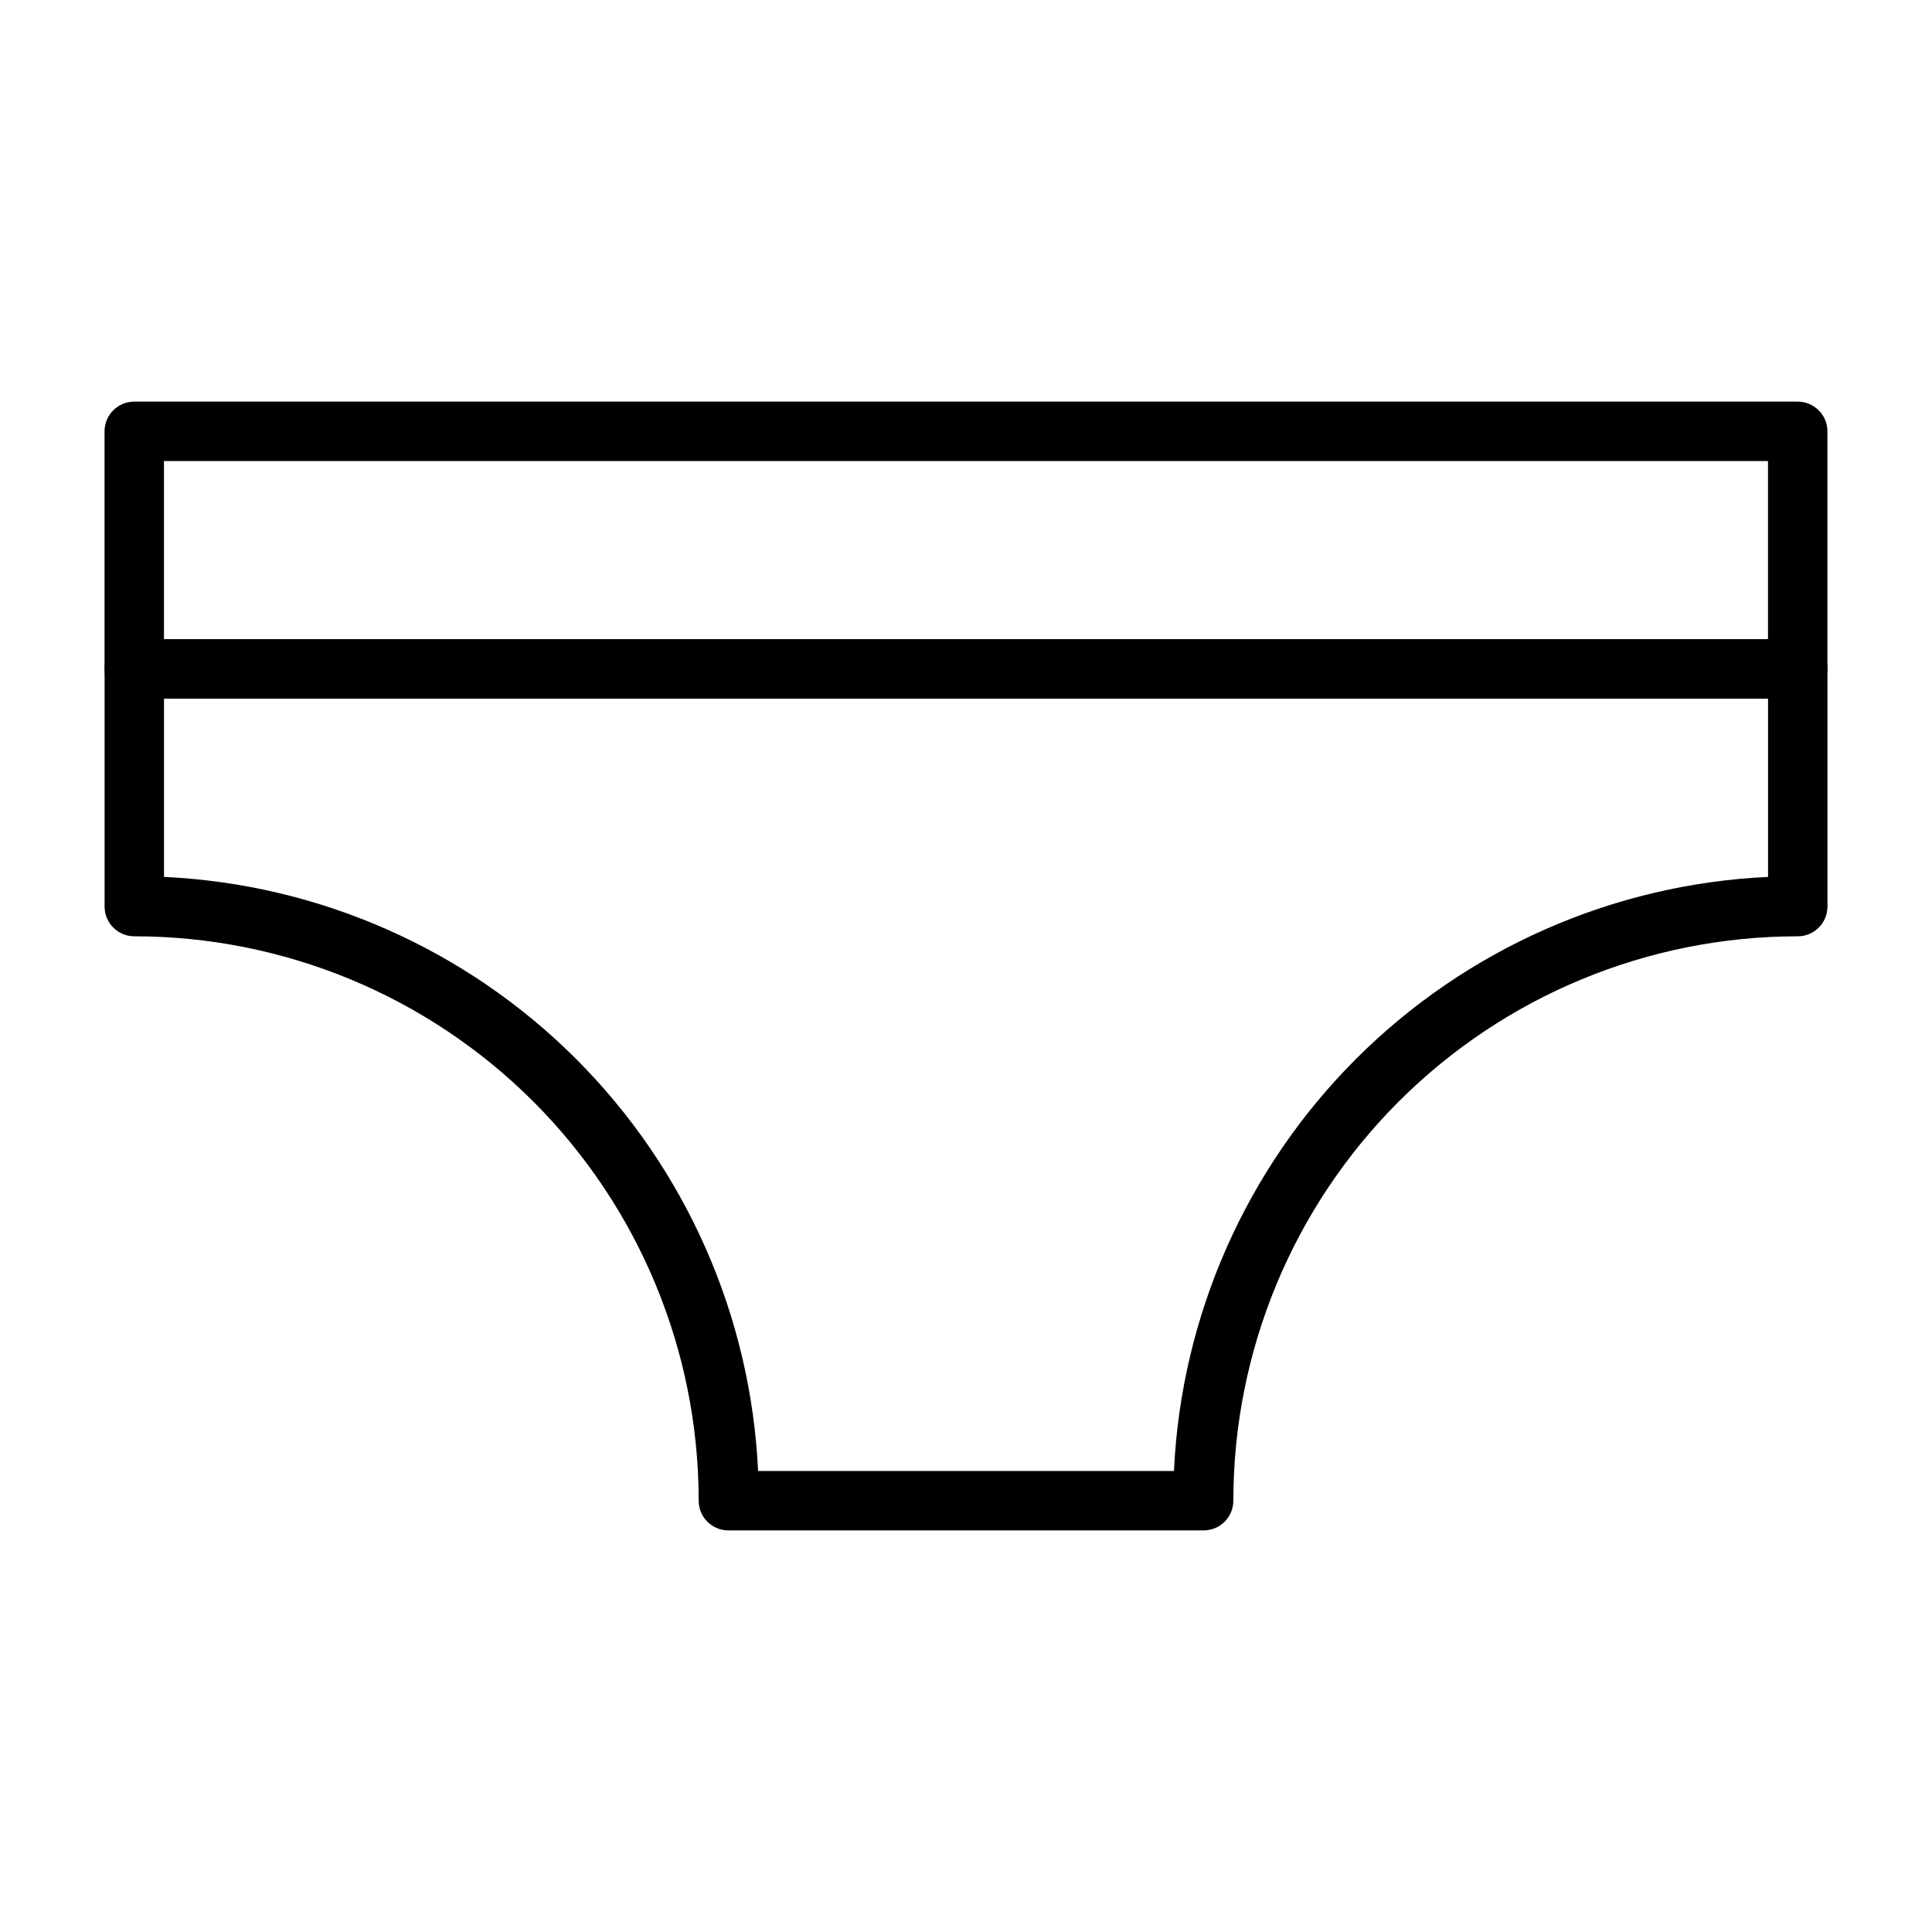 <?xml version="1.0" encoding="UTF-8"?>
<!-- Uploaded to: ICON Repo, www.iconrepo.com, Generator: ICON Repo Mixer Tools -->
<svg fill="#000000" width="800px" height="800px" version="1.1" viewBox="144 144 512 512" xmlns="http://www.w3.org/2000/svg">
 <g>
  <path d="m620.41 329.15h-440.83c-4.348 0-7.871-3.523-7.871-7.871v-62.977c0-4.348 3.523-7.871 7.871-7.871h440.83c2.09 0 4.09 0.828 5.566 2.305 1.477 1.477 2.309 3.481 2.309 5.566v62.977c0 2.09-0.832 4.09-2.309 5.566-1.477 1.477-3.477 2.305-5.566 2.305zm-432.96-15.742h425.09v-47.23h-425.09z"/>
  <path d="m462.98 549.57h-125.95c-4.348 0-7.875-3.523-7.875-7.871 0-39.668-15.758-77.711-43.805-105.76-28.051-28.051-66.094-43.809-105.76-43.809-4.348 0-7.871-3.523-7.871-7.871v-62.977c0-4.348 3.523-7.871 7.871-7.871h440.83c2.09 0 4.09 0.828 5.566 2.305 1.477 1.477 2.309 3.481 2.309 5.566v62.977c0 2.09-0.832 4.09-2.309 5.566-1.477 1.477-3.477 2.305-5.566 2.305-39.668 0-77.711 15.758-105.76 43.809-28.051 28.051-43.809 66.094-43.809 105.76 0 2.086-0.832 4.09-2.305 5.566-1.477 1.477-3.481 2.305-5.566 2.305zm-118.08-15.742h110.21c1.918-41.141 19.121-80.082 48.242-109.2s68.062-46.32 109.2-48.238v-47.234h-425.09v47.234c41.141 1.918 80.082 19.117 109.2 48.238 29.117 29.121 46.32 68.062 48.238 109.2z"/>
 </g>
</svg>